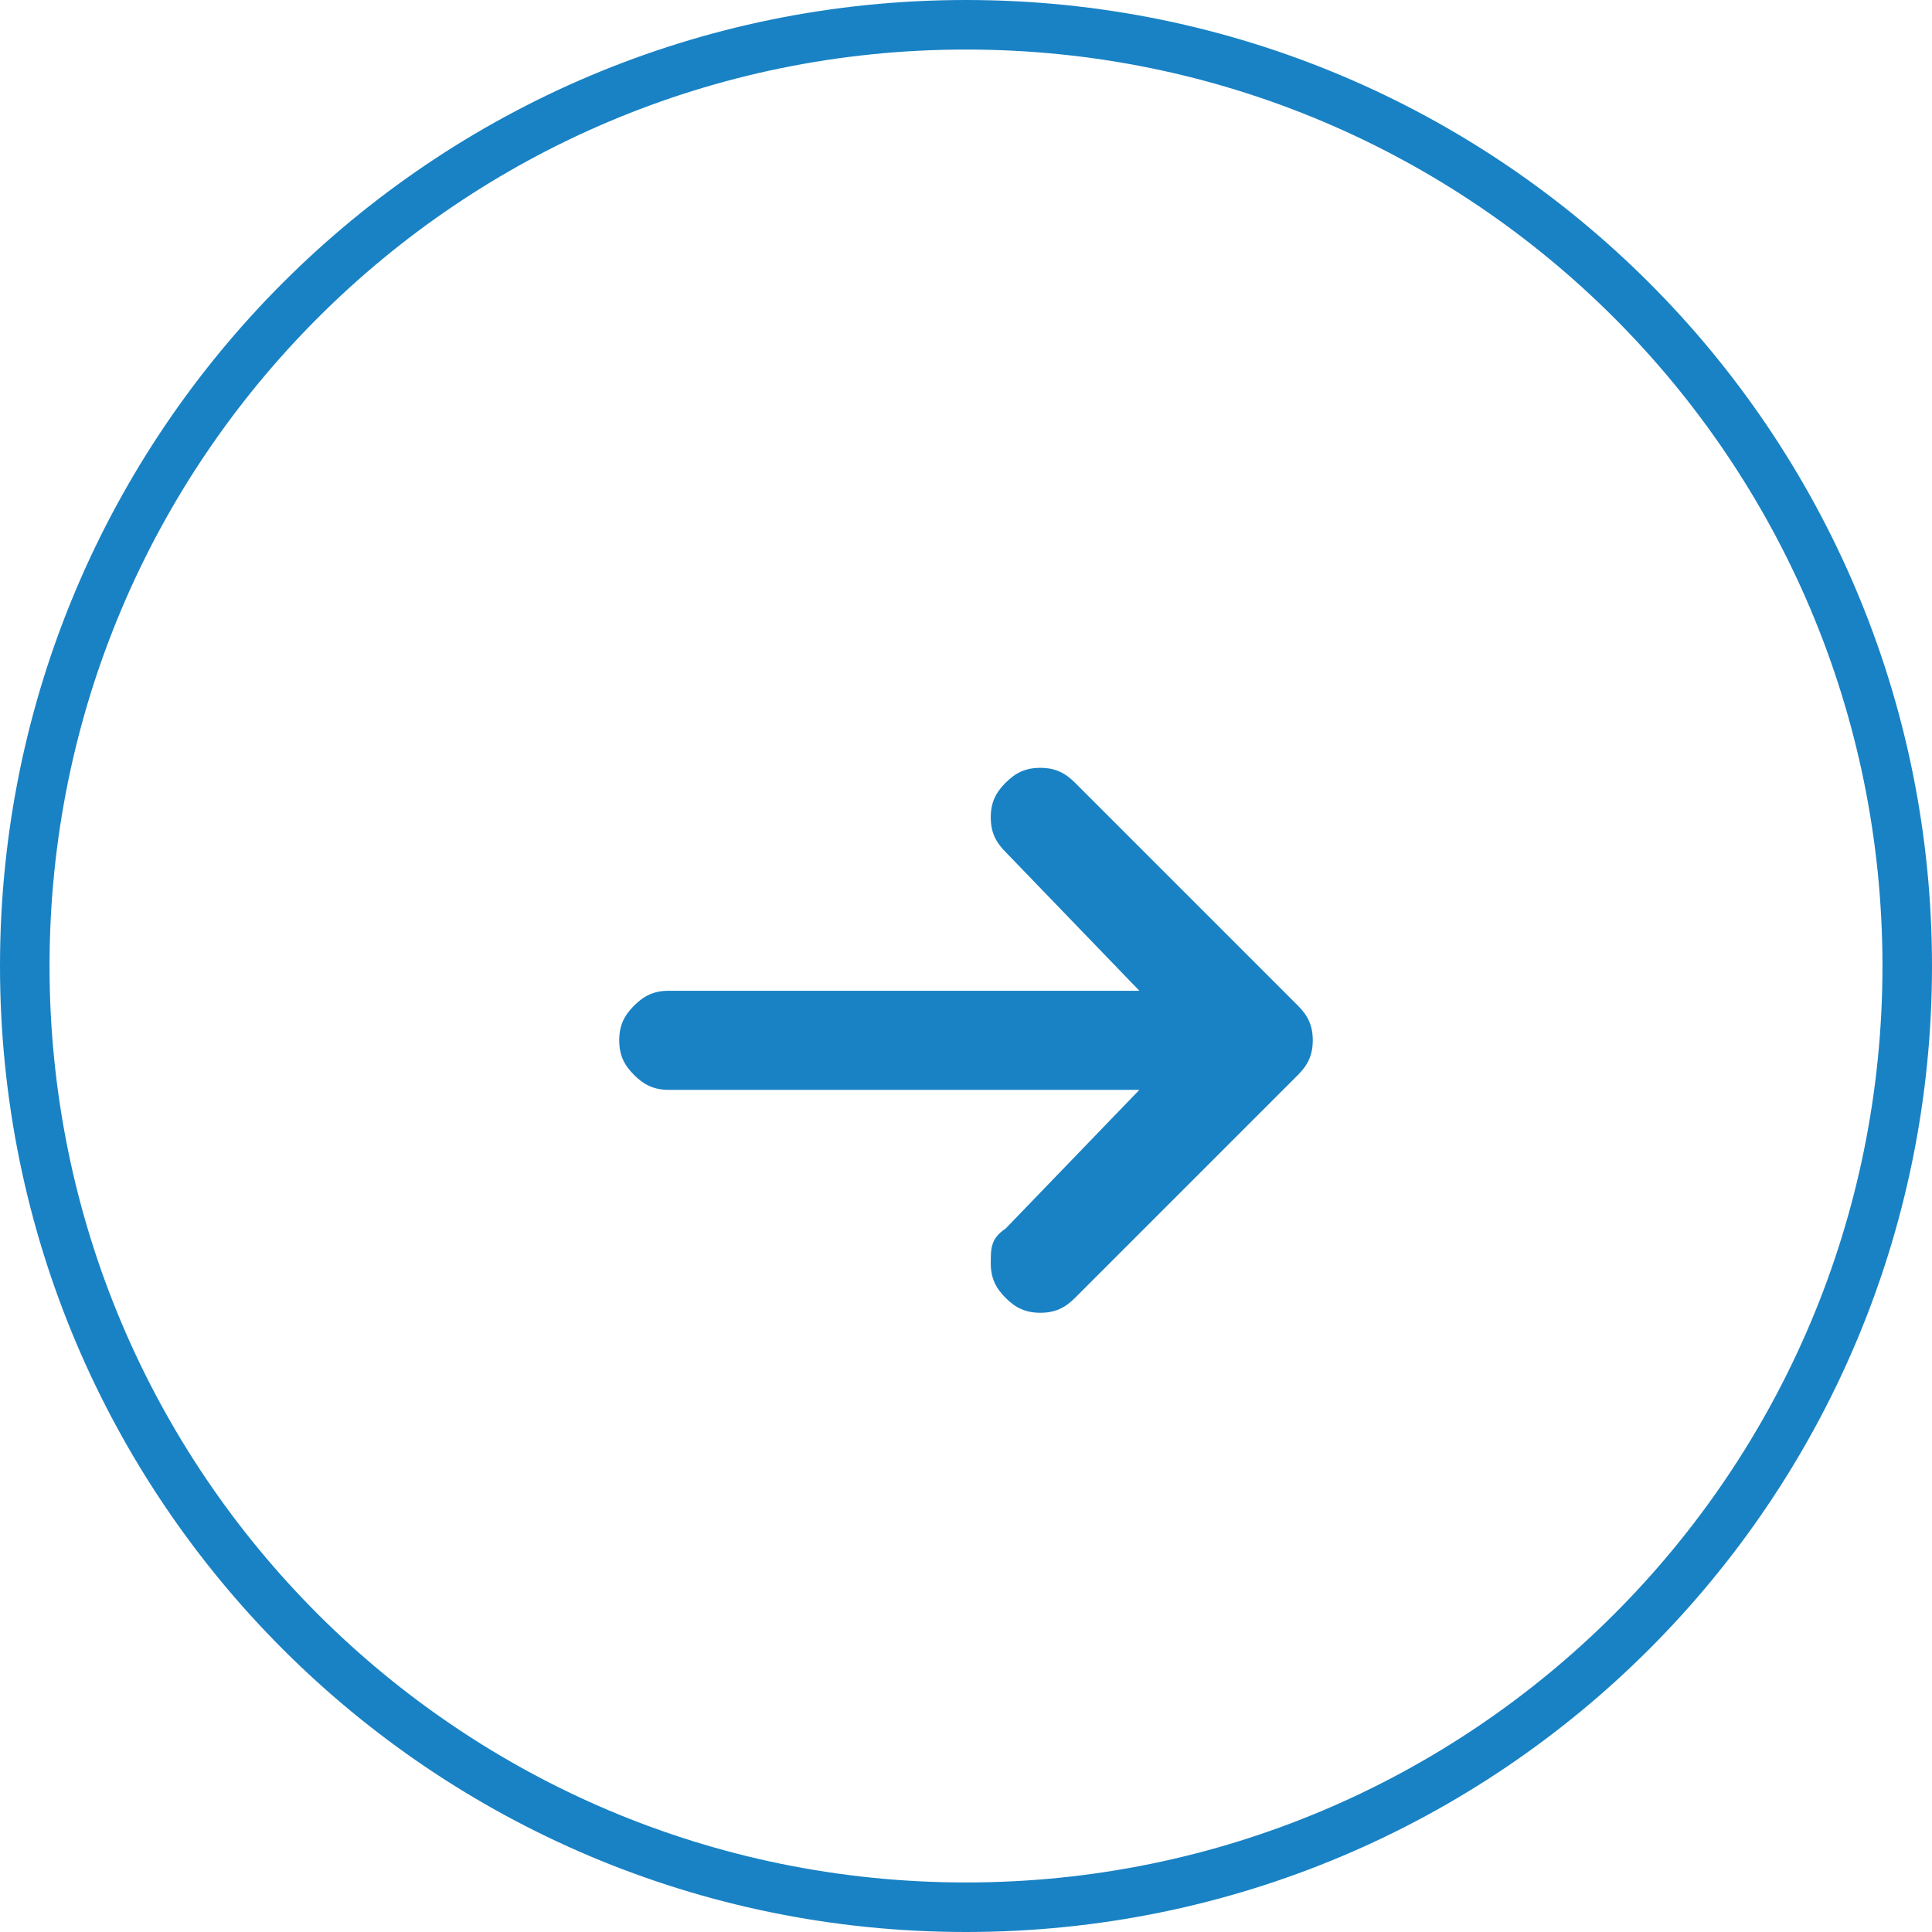 <?xml version="1.0" encoding="UTF-8"?>
<svg xmlns="http://www.w3.org/2000/svg" version="1.1" viewBox="0 0 39 39">
  <defs>
    <style>
      .cls-1 {
        fill: #1982c4;
      }

      .cls-2 {
        fill: none;
        stroke: #1982c4;
      }
    </style>
  </defs>
  <g>
    <g id="Layer_1">
      <path class="cls-2" d="M19.5.5h0c10.5,0,19,8.5,19,19h0c0,10.5-8.5,19-19,19h0C9,38.5.5,30,.5,19.5h0C.5,9,9,.5,19.5.5Z"></path>
      <path class="cls-1" d="M20.3,15.8c.2-.2.4-.3.7-.3s.5.1.7.3l4.5,4.5c.2.2.3.4.3.7s-.1.5-.3.7l-4.5,4.5c-.2.2-.4.3-.7.3-.3,0-.5-.1-.7-.3s-.3-.4-.3-.7c0-.3,0-.5.3-.7l2.7-2.8h-9.5c-.3,0-.5-.1-.7-.3s-.3-.4-.3-.7.1-.5.3-.7c.2-.2.4-.3.7-.3h9.5l-2.7-2.8c-.2-.2-.3-.4-.3-.7s.1-.5.3-.7Z"></path>
    </g>
  </g>
</svg>
